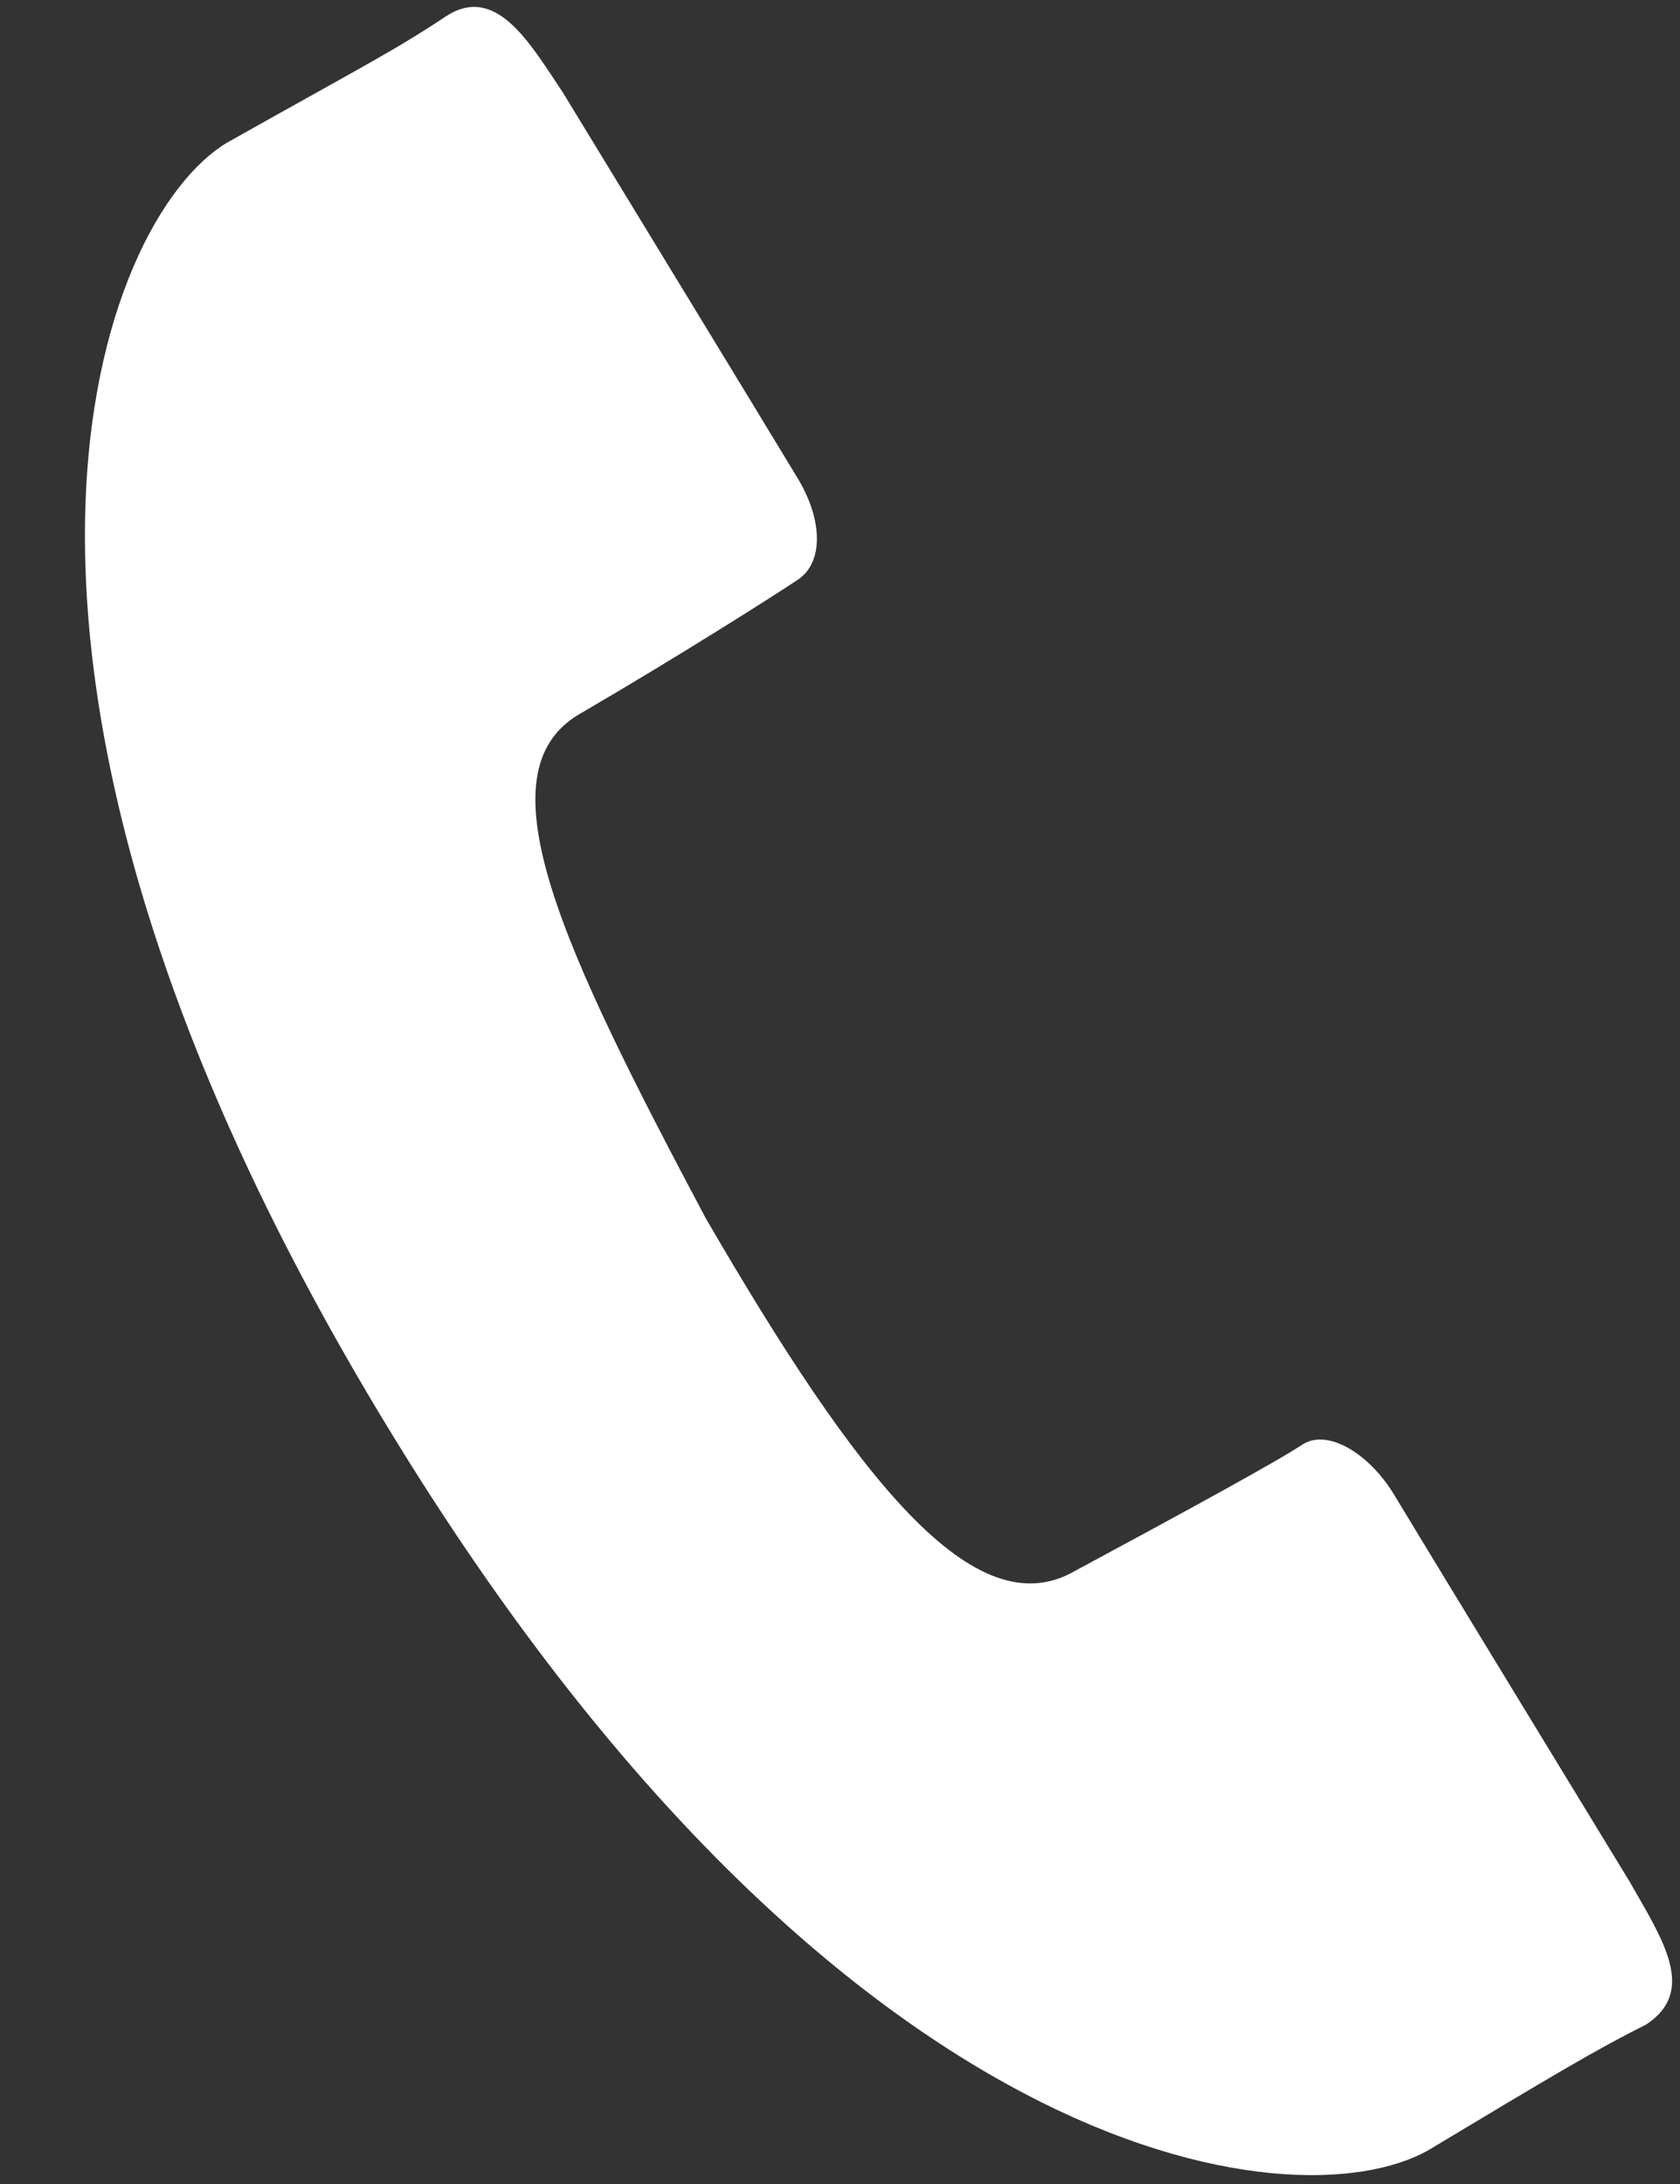 <?xml version="1.0" encoding="utf-8"?>
<!-- Generator: Adobe Illustrator 22.1.0, SVG Export Plug-In . SVG Version: 6.00 Build 0)  -->
<svg version="1.1" id="レイヤー_1" xmlns="http://www.w3.org/2000/svg" xmlns:xlink="http://www.w3.org/1999/xlink" x="0px"
	 y="0px" viewBox="0 0 20 26" style="enable-background:new 0 0 20 26;" xml:space="preserve">
<rect x="0" y="0" width="20" height="26" fill="#333333" stroke="none"/>
<style type="text/css">
	.st0{fill:#FFFFFF;}
</style>
<path class="st0" d="M6.9,8.5c1.2-0.7,2.3-1.4,2.6-1.6c0.3-0.2,0.3-0.7,0-1.2S6.7,1.1,6.7,1.1C6.3,0.5,5.9-0.2,5.3,0.2
	c-0.6,0.4-1,0.6-2.6,1.5C1.2,2.6-0.9,7.8,4.5,16.8s10.9,9.7,12.5,8.8c1.5-0.9,2-1.2,2.6-1.5c0.6-0.4,0.2-1-0.2-1.7
	c0,0-2.5-4.1-2.8-4.6s-0.8-0.8-1.1-0.6c-0.3,0.2-1.4,0.8-2.7,1.5c-1.2,0.7-2.6-1.1-4.4-4.2C6.7,11.3,5.7,9.2,6.9,8.5z"/>
</svg>
